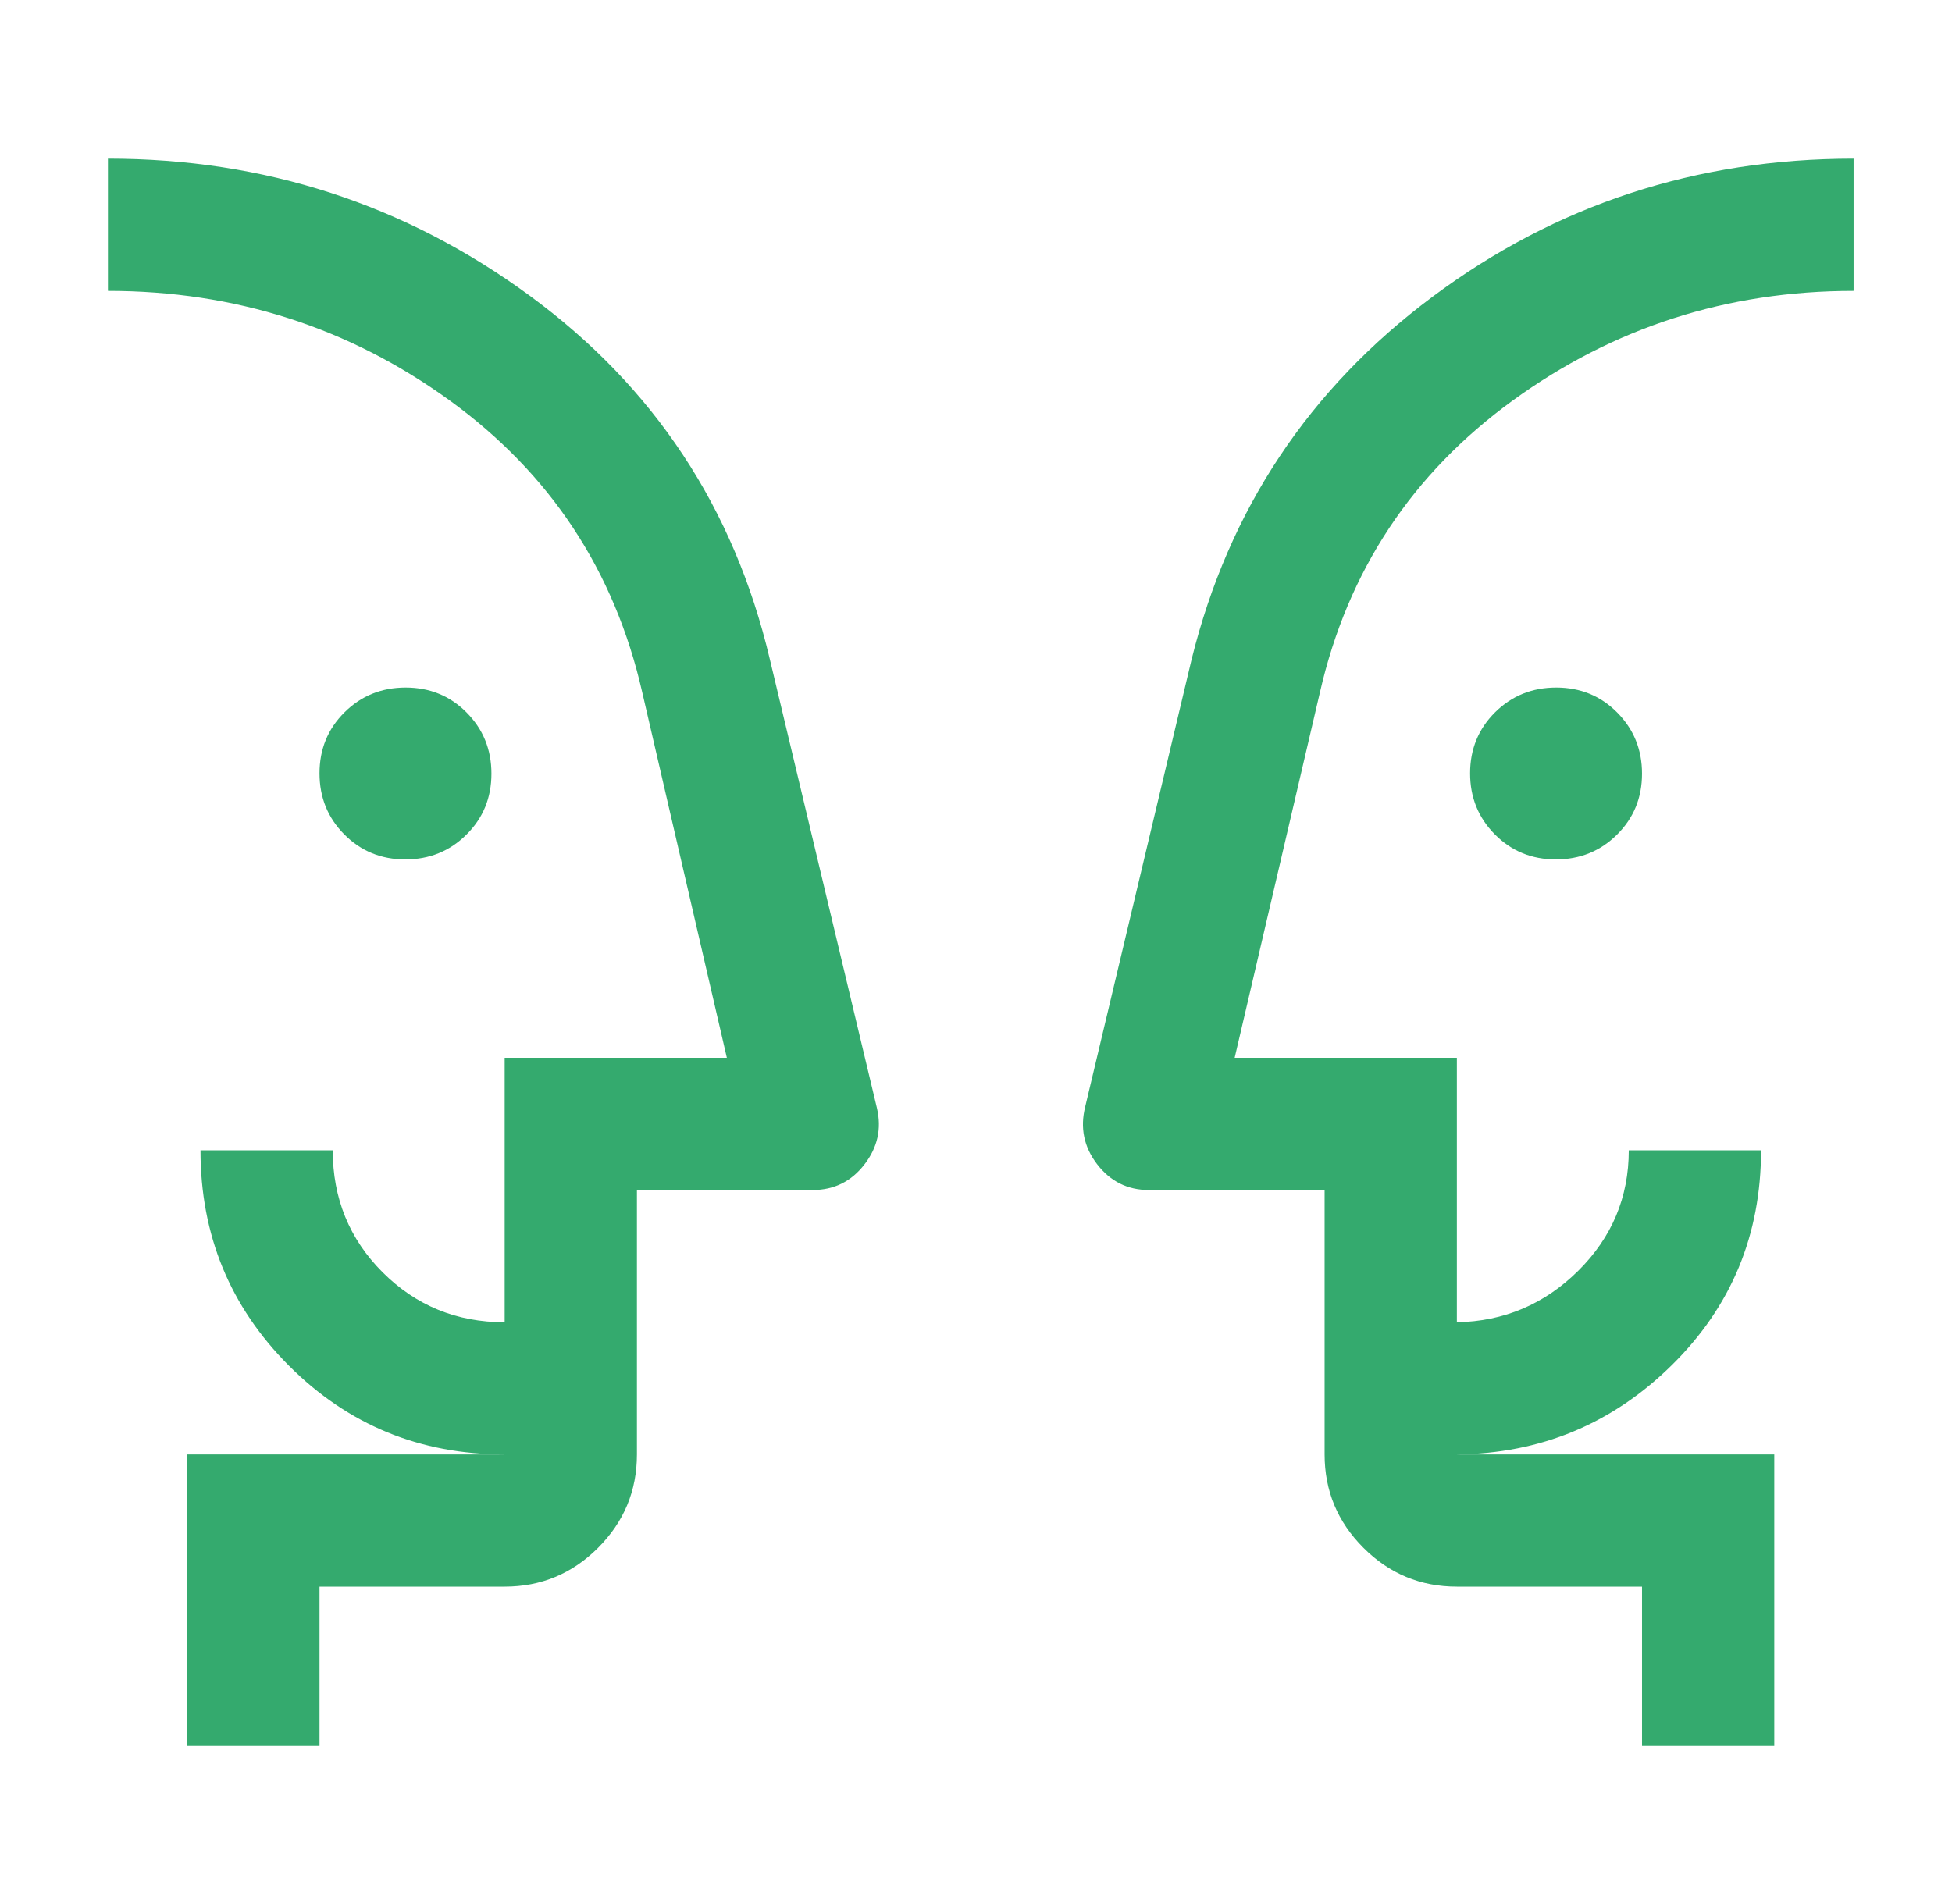 <svg width="41" height="40" viewBox="0 0 41 40" fill="none" xmlns="http://www.w3.org/2000/svg">
<mask id="mask0_0_513" style="mask-type:alpha" maskUnits="userSpaceOnUse" x="0" y="0" width="41" height="40">
<rect x="0.6" width="40" height="40" fill="#D9D9D9"/>
</mask>
<g mask="url(#mask0_0_513)">
<path d="M8.513 18.055C8.006 18.055 7.579 17.88 7.232 17.53C6.885 17.181 6.711 16.753 6.711 16.246C6.711 15.739 6.886 15.312 7.236 14.965C7.585 14.618 8.014 14.444 8.52 14.444C9.027 14.444 9.454 14.619 9.801 14.969C10.148 15.319 10.322 15.747 10.322 16.253C10.322 16.76 10.147 17.187 9.797 17.534C9.448 17.881 9.02 18.055 8.513 18.055ZM32.679 18.055C32.173 18.055 31.746 17.88 31.399 17.53C31.052 17.181 30.878 16.753 30.878 16.246C30.878 15.739 31.053 15.312 31.402 14.965C31.752 14.618 32.18 14.444 32.687 14.444C33.194 14.444 33.621 14.619 33.968 14.969C34.315 15.319 34.489 15.747 34.489 16.253C34.489 16.76 34.314 17.187 33.964 17.534C33.614 17.881 33.186 18.055 32.679 18.055ZM6.711 36.666H3.933V30.555H10.6C8.822 30.555 7.313 29.935 6.072 28.694C4.831 27.453 4.211 25.944 4.211 24.166H6.989C6.989 25.175 7.338 26.03 8.037 26.729C8.737 27.428 9.591 27.778 10.6 27.778V22.222H15.267L13.489 14.541C12.905 11.986 11.556 9.942 9.44 8.409C7.325 6.877 4.933 6.111 2.267 6.111V3.333C5.554 3.333 8.505 4.291 11.121 6.208C13.737 8.125 15.419 10.671 16.169 13.847L18.419 23.278C18.521 23.713 18.433 24.108 18.155 24.465C17.878 24.822 17.517 25 17.072 25H13.378V30.555C13.378 31.319 13.106 31.973 12.562 32.517C12.018 33.061 11.364 33.333 10.6 33.333H6.711V36.666ZM37.267 36.666H34.489V33.333H30.6C29.836 33.333 29.182 33.061 28.638 32.517C28.094 31.973 27.822 31.319 27.822 30.555V25H24.128C23.683 25 23.322 24.819 23.044 24.458C22.767 24.097 22.683 23.694 22.794 23.25L25.03 13.847C25.808 10.708 27.493 8.171 30.086 6.236C32.679 4.301 35.628 3.333 38.933 3.333V6.111C36.273 6.111 33.886 6.879 31.771 8.416C29.657 9.953 28.308 11.995 27.725 14.541L25.933 22.222H30.6V27.778C31.591 27.759 32.44 27.399 33.149 26.697C33.857 25.995 34.211 25.152 34.211 24.166H36.989C36.989 25.944 36.364 27.449 35.114 28.68C33.864 29.912 32.359 30.537 30.6 30.555H37.267V36.666Z" fill="#34AA6E"/>
</g>
</svg>
